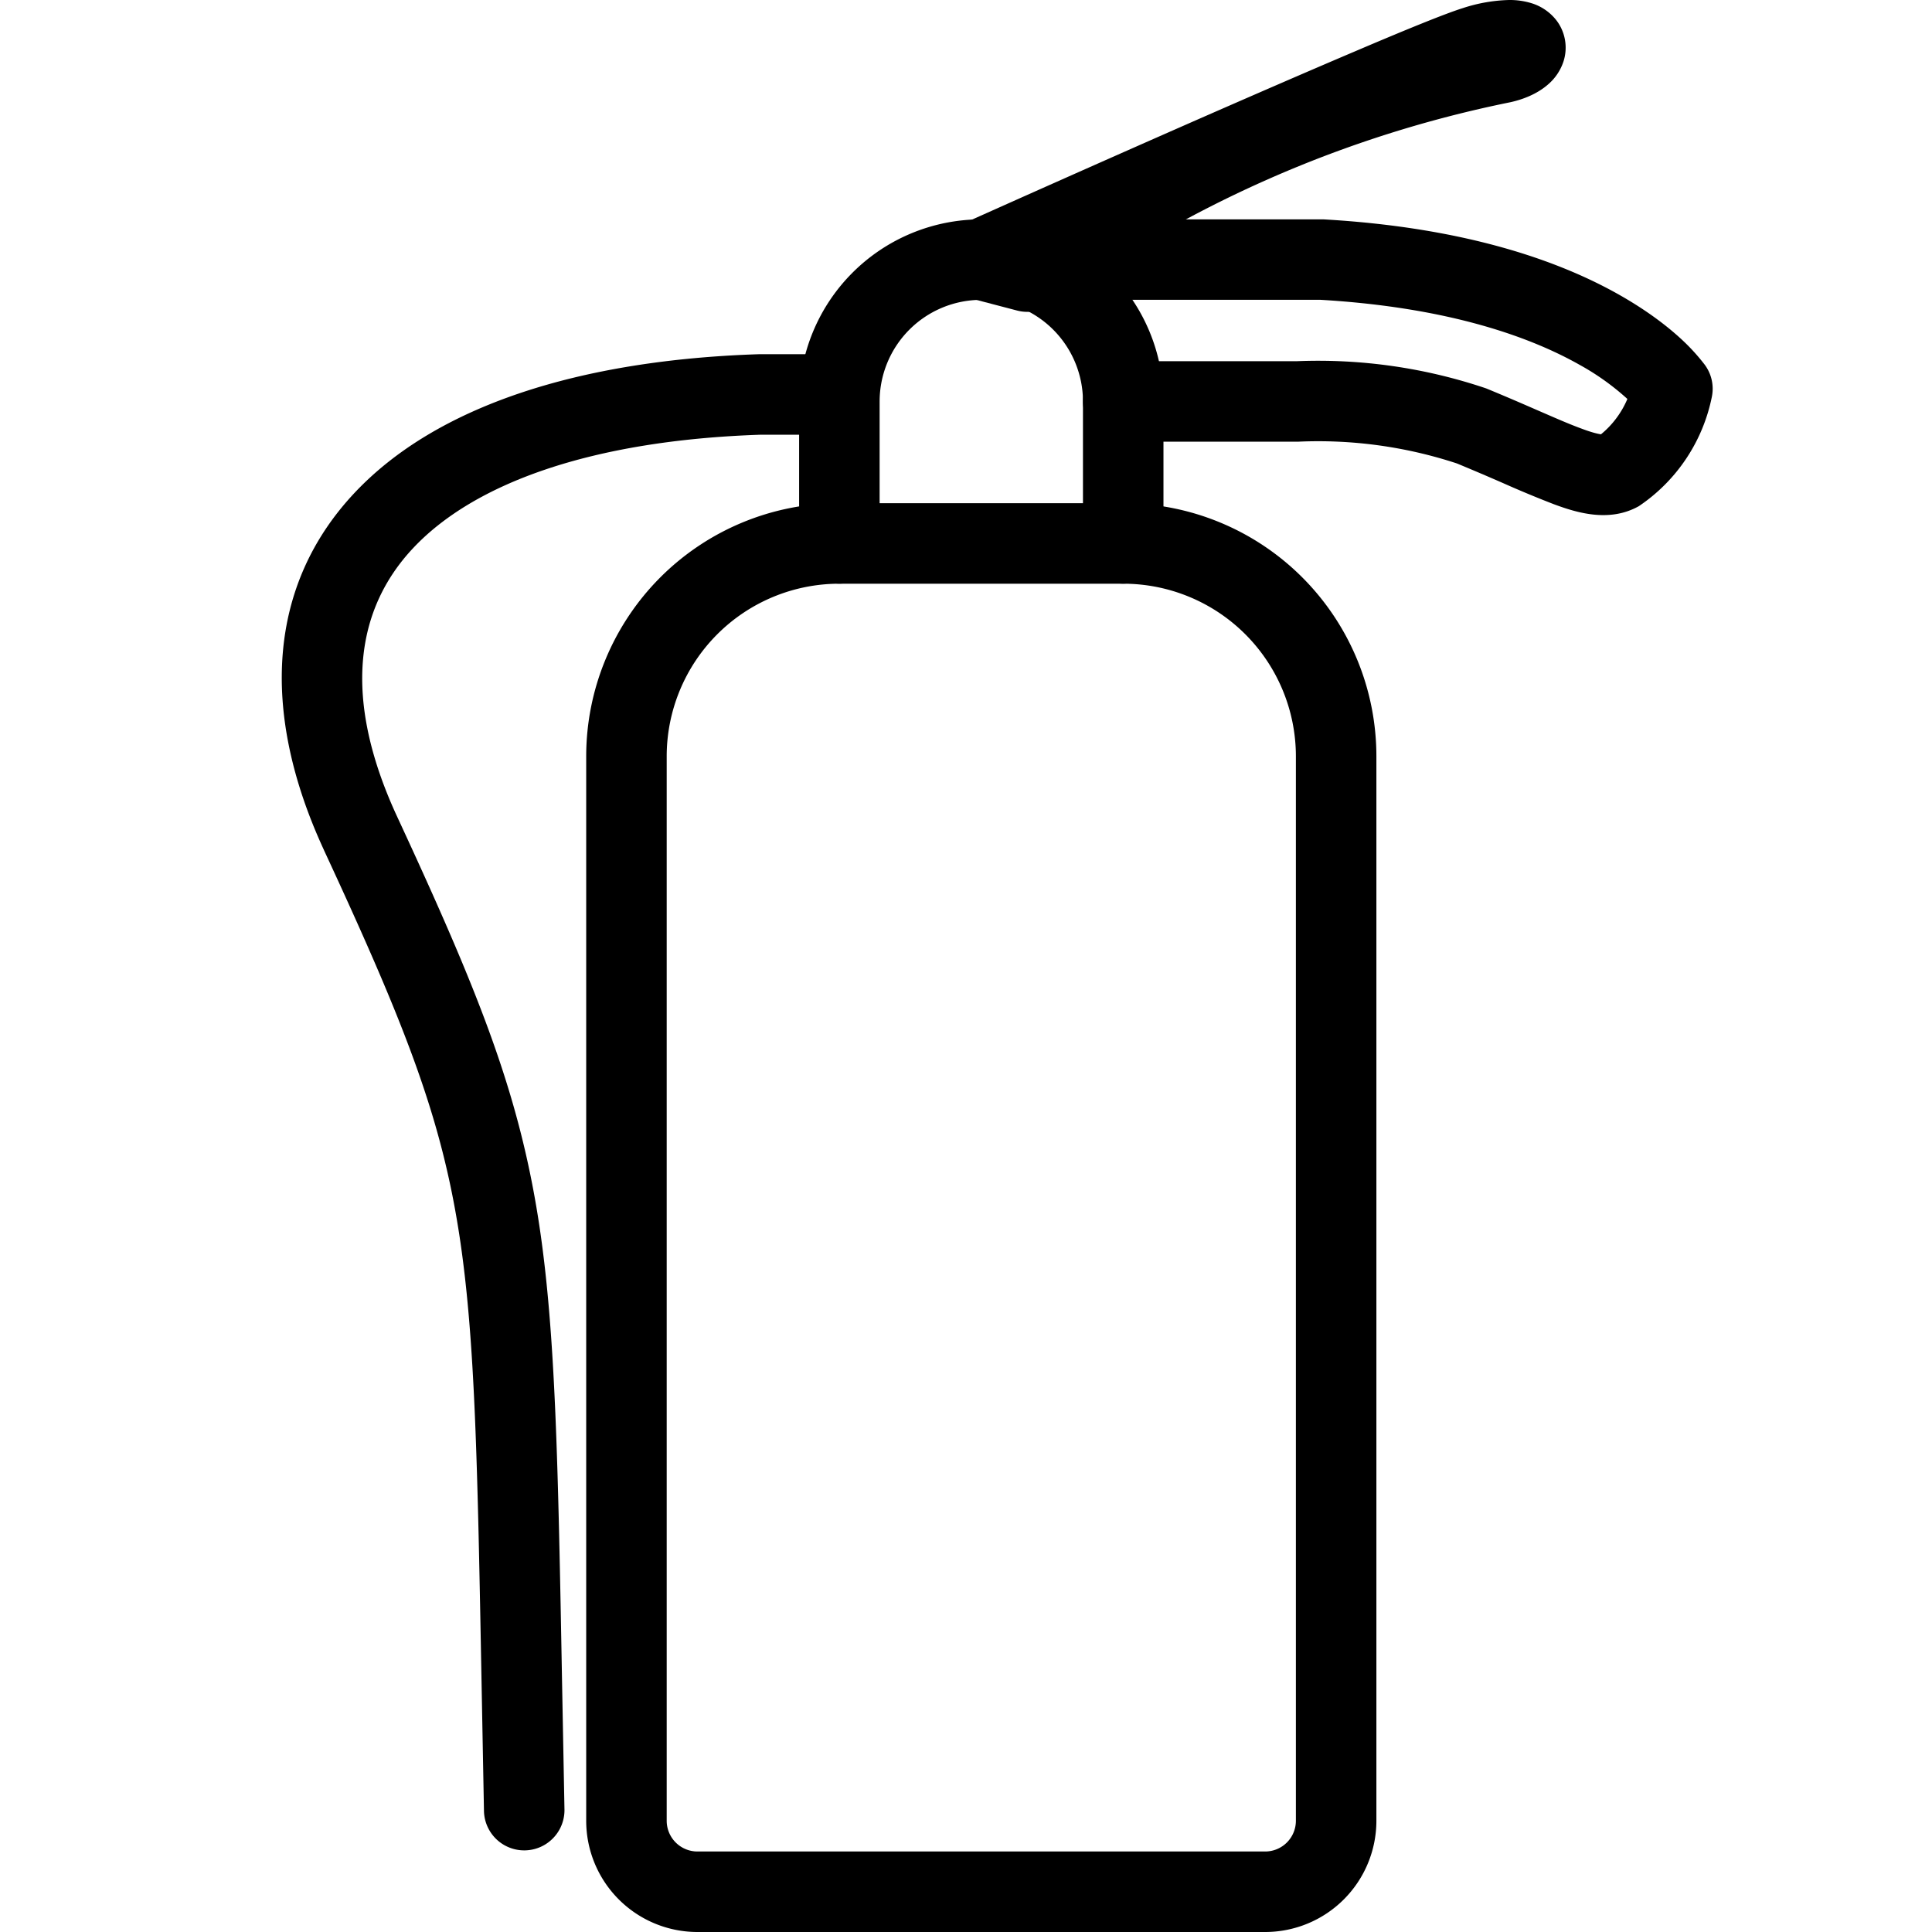<svg fill="currentColor" viewBox="0 0 24 24" xmlns="http://www.w3.org/2000/svg" role="img"><path d="M10.427 6.917a2.478 2.478 0 0 0-2.478 2.478v13.223a.715.715 0 0 0 .714.715h7.053a.715.715 0 0 0 .714-.715V9.395a2.478 2.478 0 0 0-2.477-2.478h-3.526zm-1.988.49a2.811 2.811 0 0 1 1.988-.823h3.526a2.811 2.811 0 0 1 2.81 2.811v13.223a1.048 1.048 0 0 1-1.047 1.048H8.663a1.048 1.048 0 0 1-1.048-1.048V9.395c0-.745.296-1.46.824-1.988zm3.584-4.183c0-.092.074-.166.166-.166h4.233c1.727.098 2.844.505 3.533.896.344.196.58.386.733.53a2.161 2.161 0 0 1 .22.244l.003.005a.166.166 0 0 1 .028.128 1.815 1.815 0 0 1-.744 1.136c-.223.125-.492.06-.779-.047-.165-.06-.364-.147-.598-.249a33.703 33.703 0 0 0-.604-.258 5.846 5.846 0 0 0-2.093-.289h-2.169a.167.167 0 1 1 0-.333h2.165a6.178 6.178 0 0 1 2.218.312c.242.1.45.19.63.269.223.097.407.176.567.236.288.106.417.11.494.071.283-.204.485-.502.57-.84a1.846 1.846 0 0 0-.138-.143 3.41 3.41 0 0 0-.667-.482c-.64-.362-1.704-.757-3.384-.853h-4.218a.167.167 0 0 1-.166-.167z"/><path d="M12.19 3.391a1.596 1.596 0 0 0-1.597 1.596V6.75a.167.167 0 1 1-.333 0V4.987a1.93 1.93 0 1 1 3.86 0V6.75a.167.167 0 1 1-.334 0V4.987a1.596 1.596 0 0 0-1.596-1.596z"/><path d="M9.443 4.733h.745a.167.167 0 0 1 0 .333h-.737c-2.163.07-3.724.62-4.563 1.514-.824.878-.986 2.126-.26 3.697 1.023 2.206 1.503 3.412 1.742 4.997.2 1.33.23 2.928.279 5.615.009.492.018 1.022.03 1.593a.167.167 0 1 1-.333.007c-.012-.574-.022-1.105-.03-1.598-.05-2.69-.08-4.26-.276-5.567-.23-1.535-.693-2.705-1.715-4.907-.765-1.656-.623-3.06.32-4.065.929-.989 2.598-1.548 4.798-1.62zM12.83 3.12l-.14.063.038.01.102-.073zm-.64.104-.07-.152a.167.167 0 0 0 .027.313l.573.15c.048.013.1.003.14-.026A14.978 14.978 0 0 1 18.684.946l.003-.001A.746.746 0 0 0 19.01.8a.306.306 0 0 0 .096-.14.227.227 0 0 0-.035-.205.292.292 0 0 0-.15-.1.59.59 0 0 0-.174-.022c-.125 0-.285.027-.48.087s-.68.259-1.285.516c-.61.26-1.354.583-2.073.9a444.584 444.584 0 0 0-2.554 1.132l-.233.104.068.152z"/><path d="M10.427 7.251a2.145 2.145 0 0 0-2.145 2.145v13.223a.382.382 0 0 0 .382.381h7.052a.382.382 0 0 0 .382-.381V9.396a2.145 2.145 0 0 0-2.145-2.145h-3.526zm-2.224-.079c.59-.59 1.39-.921 2.224-.921h3.526a3.145 3.145 0 0 1 3.145 3.145v13.223A1.382 1.382 0 0 1 15.716 24H8.664a1.382 1.382 0 0 1-1.382-1.381V9.396c0-.834.332-1.634.921-2.224zm3.487-3.947a.5.5 0 0 1 .5-.5h4.25c1.774.101 2.94.52 3.68.94.368.209.627.415.798.578a2.48 2.48 0 0 1 .262.292l.002.003a.5.5 0 0 1 .084.388 2.148 2.148 0 0 1-.908 1.362c-.371.208-.78.078-1.057-.025a13.63 13.63 0 0 1-.63-.262 32.147 32.147 0 0 0-.573-.244 5.512 5.512 0 0 0-1.977-.27h-2.168a.5.5 0 0 1 0-1h2.157a6.512 6.512 0 0 1 2.352.338c.26.107.471.199.65.277.212.092.38.166.536.223.132.05.205.065.24.07.144-.118.256-.269.328-.439a3.116 3.116 0 0 0-.59-.422c-.588-.333-1.598-.715-3.228-.81H12.19a.5.5 0 0 1-.5-.5z"/><path d="M12.19 3.725a1.263 1.263 0 0 0-1.263 1.263V6.75a.5.5 0 0 1-1 0V4.988a2.263 2.263 0 0 1 4.526 0V6.75a.5.5 0 0 1-1 0V4.988a1.263 1.263 0 0 0-1.263-1.263z"/><path d="M9.432 4.4h.756a.5.5 0 1 1 0 1h-.732c-2.125.07-3.575.611-4.324 1.409-.705.75-.888 1.842-.202 3.328 1.025 2.21 1.523 3.452 1.77 5.088.203 1.353.233 2.978.282 5.662l.03 1.589a.5.5 0 0 1-1 .02l-.03-1.602c-.05-2.693-.078-4.237-.271-5.52-.224-1.485-.668-2.618-1.688-4.816v-.001c-.804-1.74-.683-3.301.38-4.433C5.42 5.041 7.198 4.472 9.432 4.4zm2.758-1.176-.205-.456a.5.5 0 0 0 .078.94l.573.15a.5.5 0 0 0 .42-.08 14.644 14.644 0 0 1 5.706-2.508c.162-.036.332-.103.465-.218a.639.639 0 0 0 .197-.294.56.56 0 0 0-.087-.502.624.624 0 0 0-.318-.218.922.922 0 0 0-.272-.038 2 2 0 0 0-.579.102c-.215.067-.719.273-1.317.528-.612.26-1.357.584-2.077.9a448.673 448.673 0 0 0-2.556 1.134l-.233.104.205.456zM18.755 1h-.001z"/></svg>